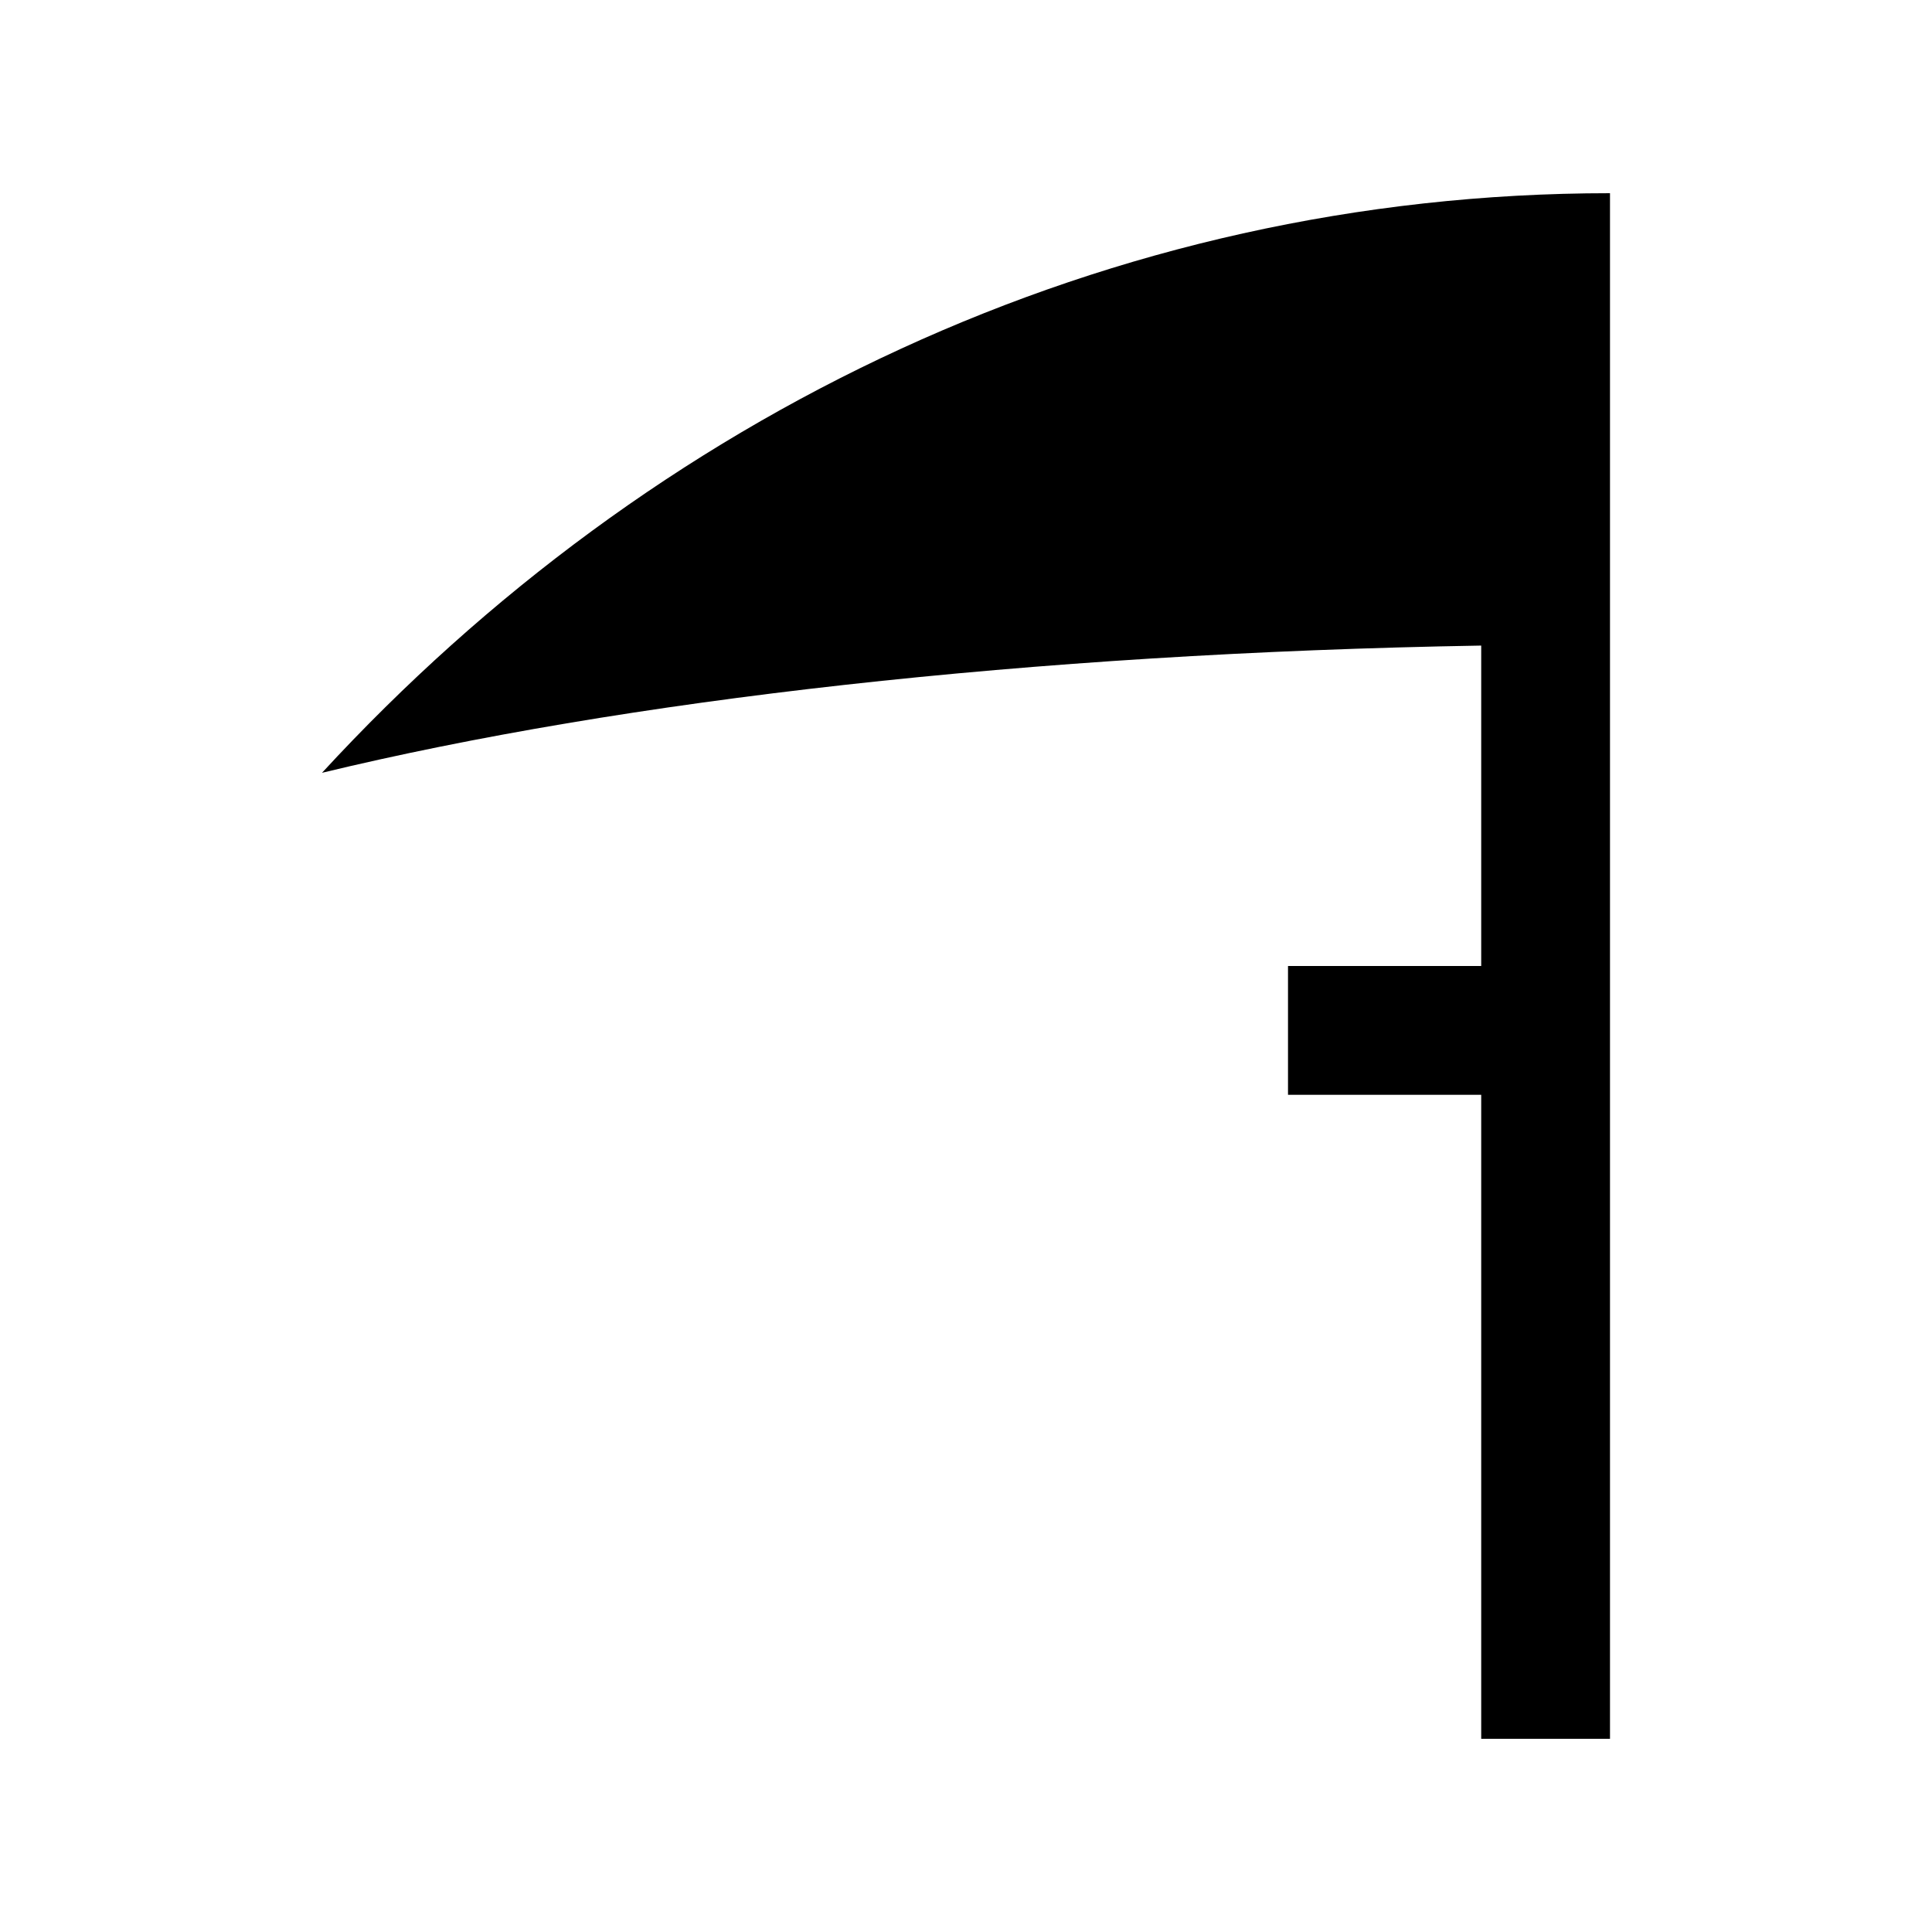 <?xml version="1.0" ?><!DOCTYPE svg  PUBLIC '-//W3C//DTD SVG 1.0//EN'  'http://www.w3.org/TR/2001/REC-SVG-20010904/DTD/svg10.dtd'>
<svg fill="#000000" width="800px" height="800px" viewBox="0 0 100 100" enable-background="new 0 0 100 100" id="Layer_1" version="1.0" xml:space="preserve" xmlns="http://www.w3.org/2000/svg" xmlns:xlink="http://www.w3.org/1999/xlink"><path d="M16.667,40c15.589-3.763,36.637-6.188,60-6.585V50h-10v6.667h10V90h6.666V10C57.305,10,33.73,21.465,16.667,40z"/></svg>